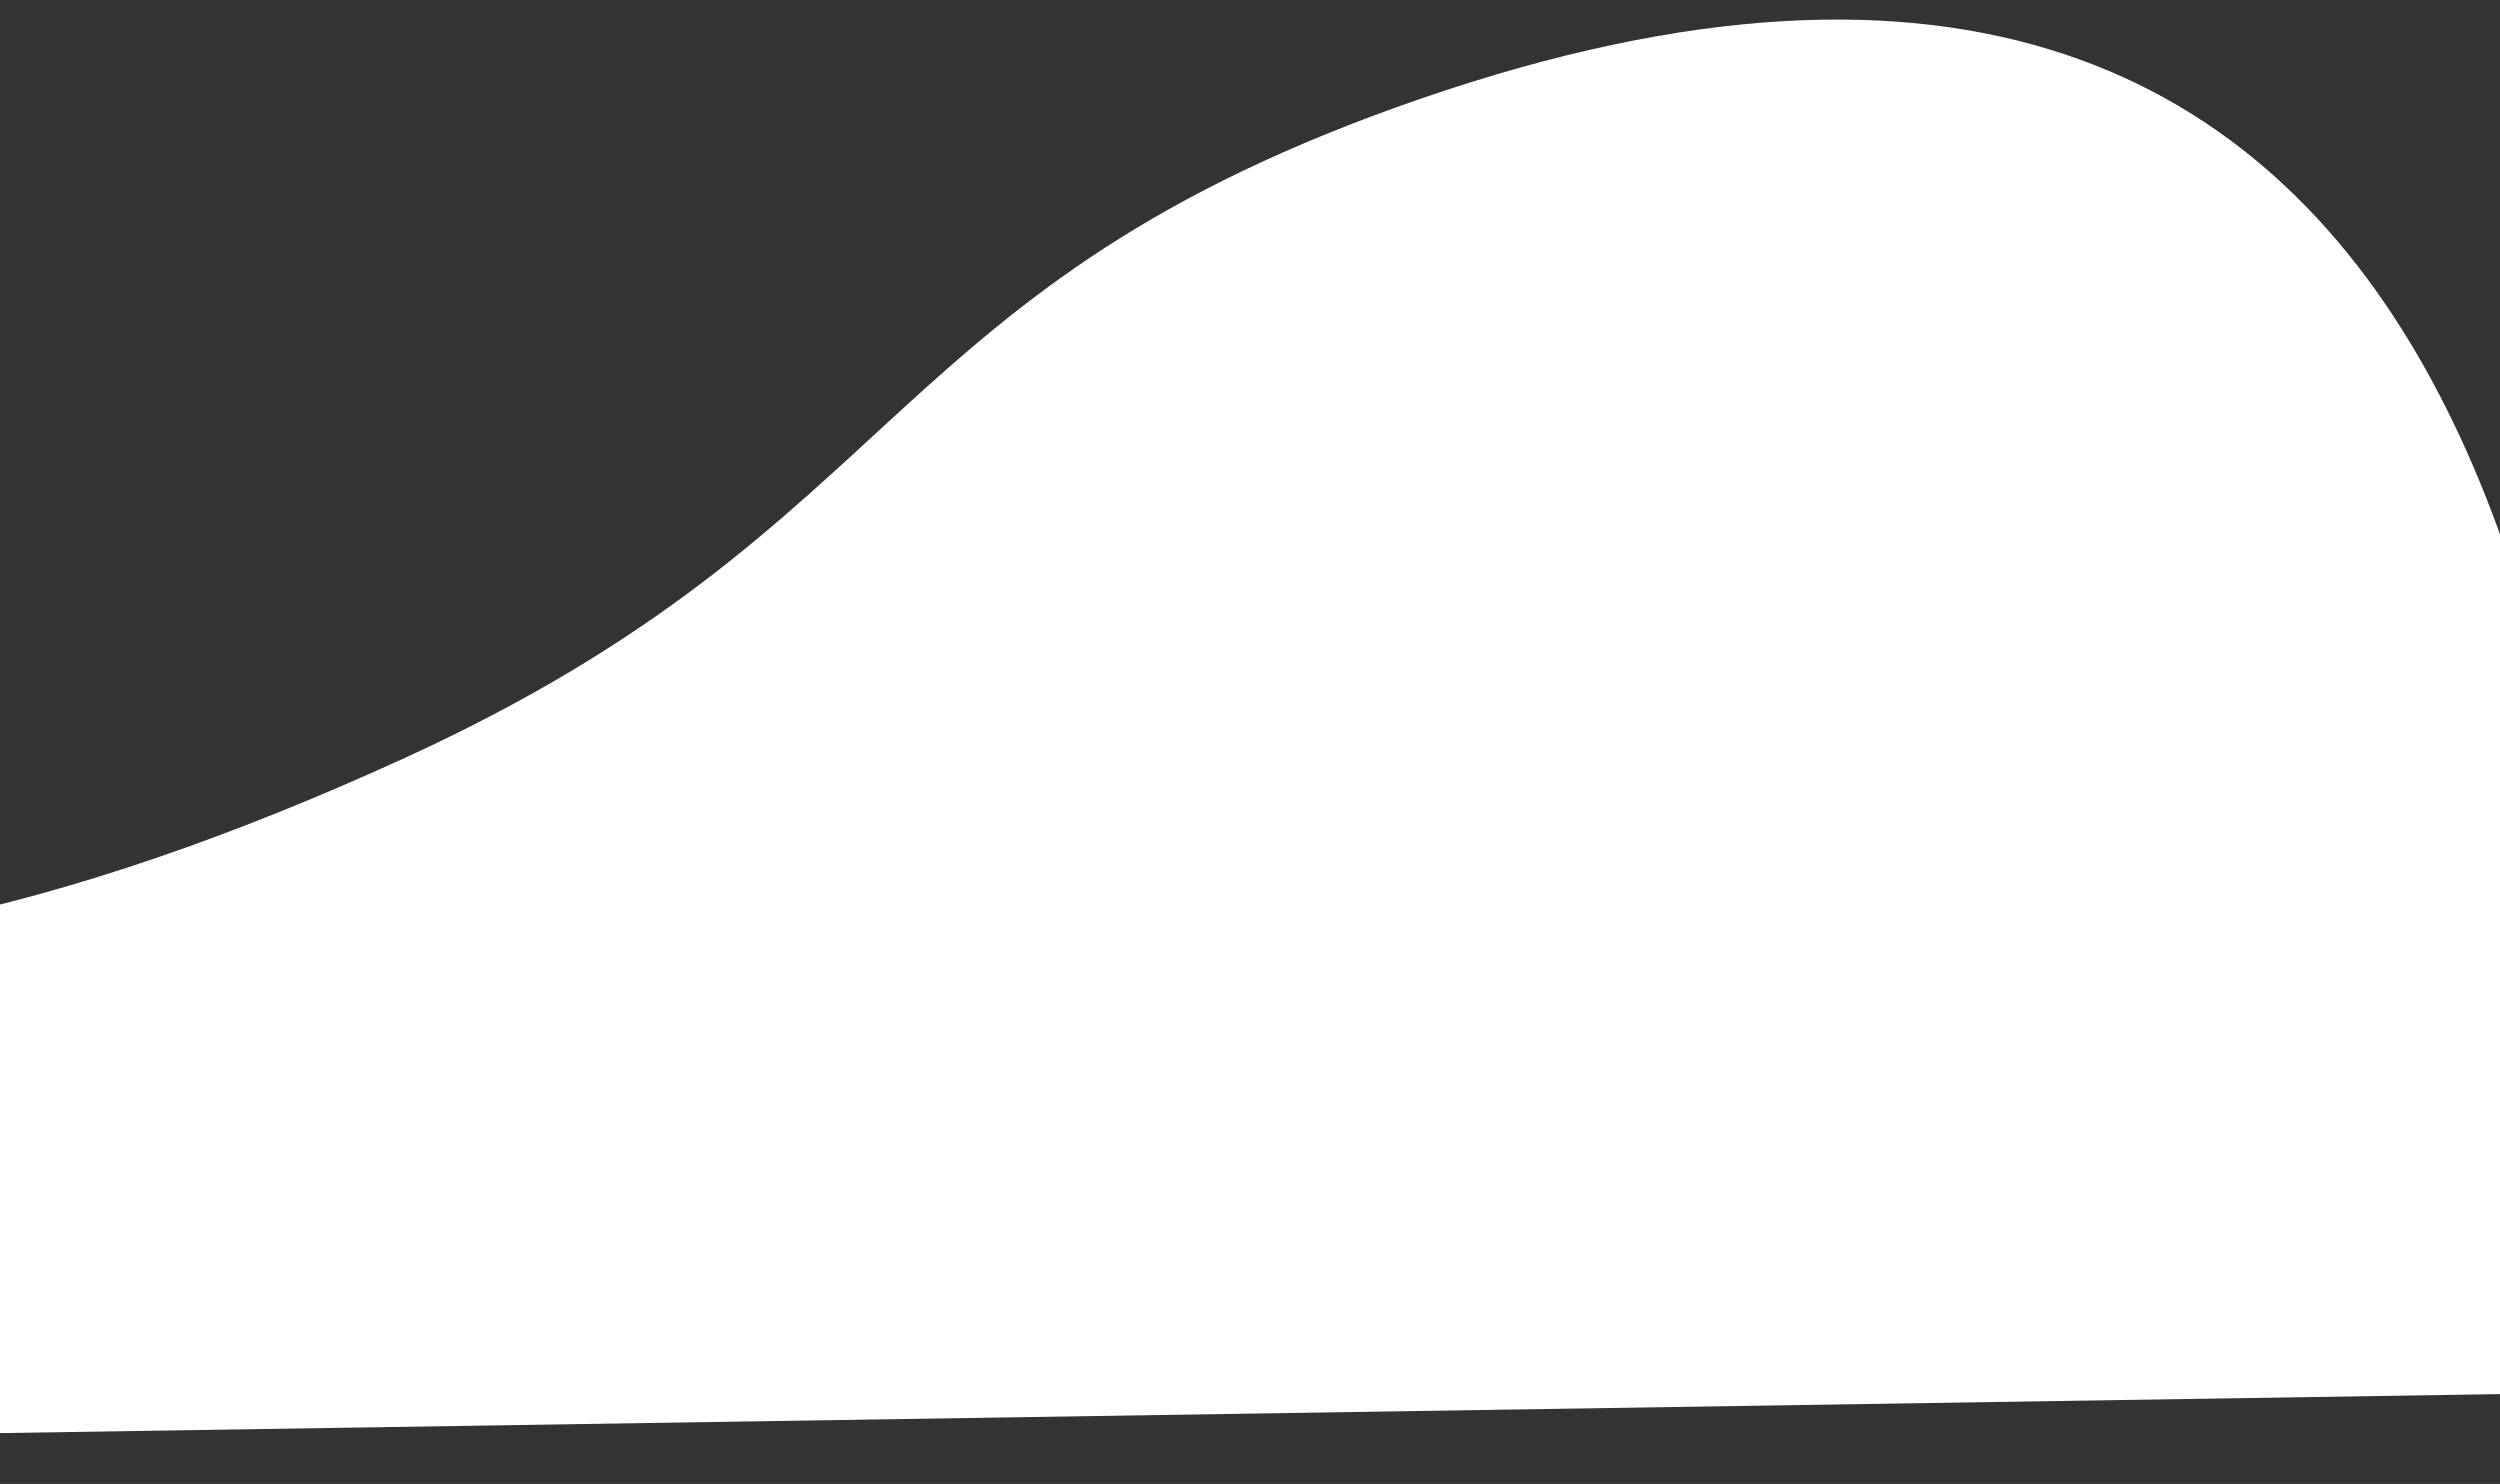 <?xml version="1.0" encoding="UTF-8"?> <svg xmlns="http://www.w3.org/2000/svg" width="1400" height="831" viewBox="0 0 1400 831" fill="none"><rect x="0" y="0" width="1400" height="831" fill="#333333" stroke="none"/> <path d="M1465.05 779.68C1465.11 425.06 1402.61 -153.949 795.276 55.382C493.29 159.468 510.11 294.435 227.724 423.967C-157.151 600.512 -455.831 572.395 -528.432 227.775L-483.872 810.083L1465.05 779.68Z" fill="white"></path> </svg> 